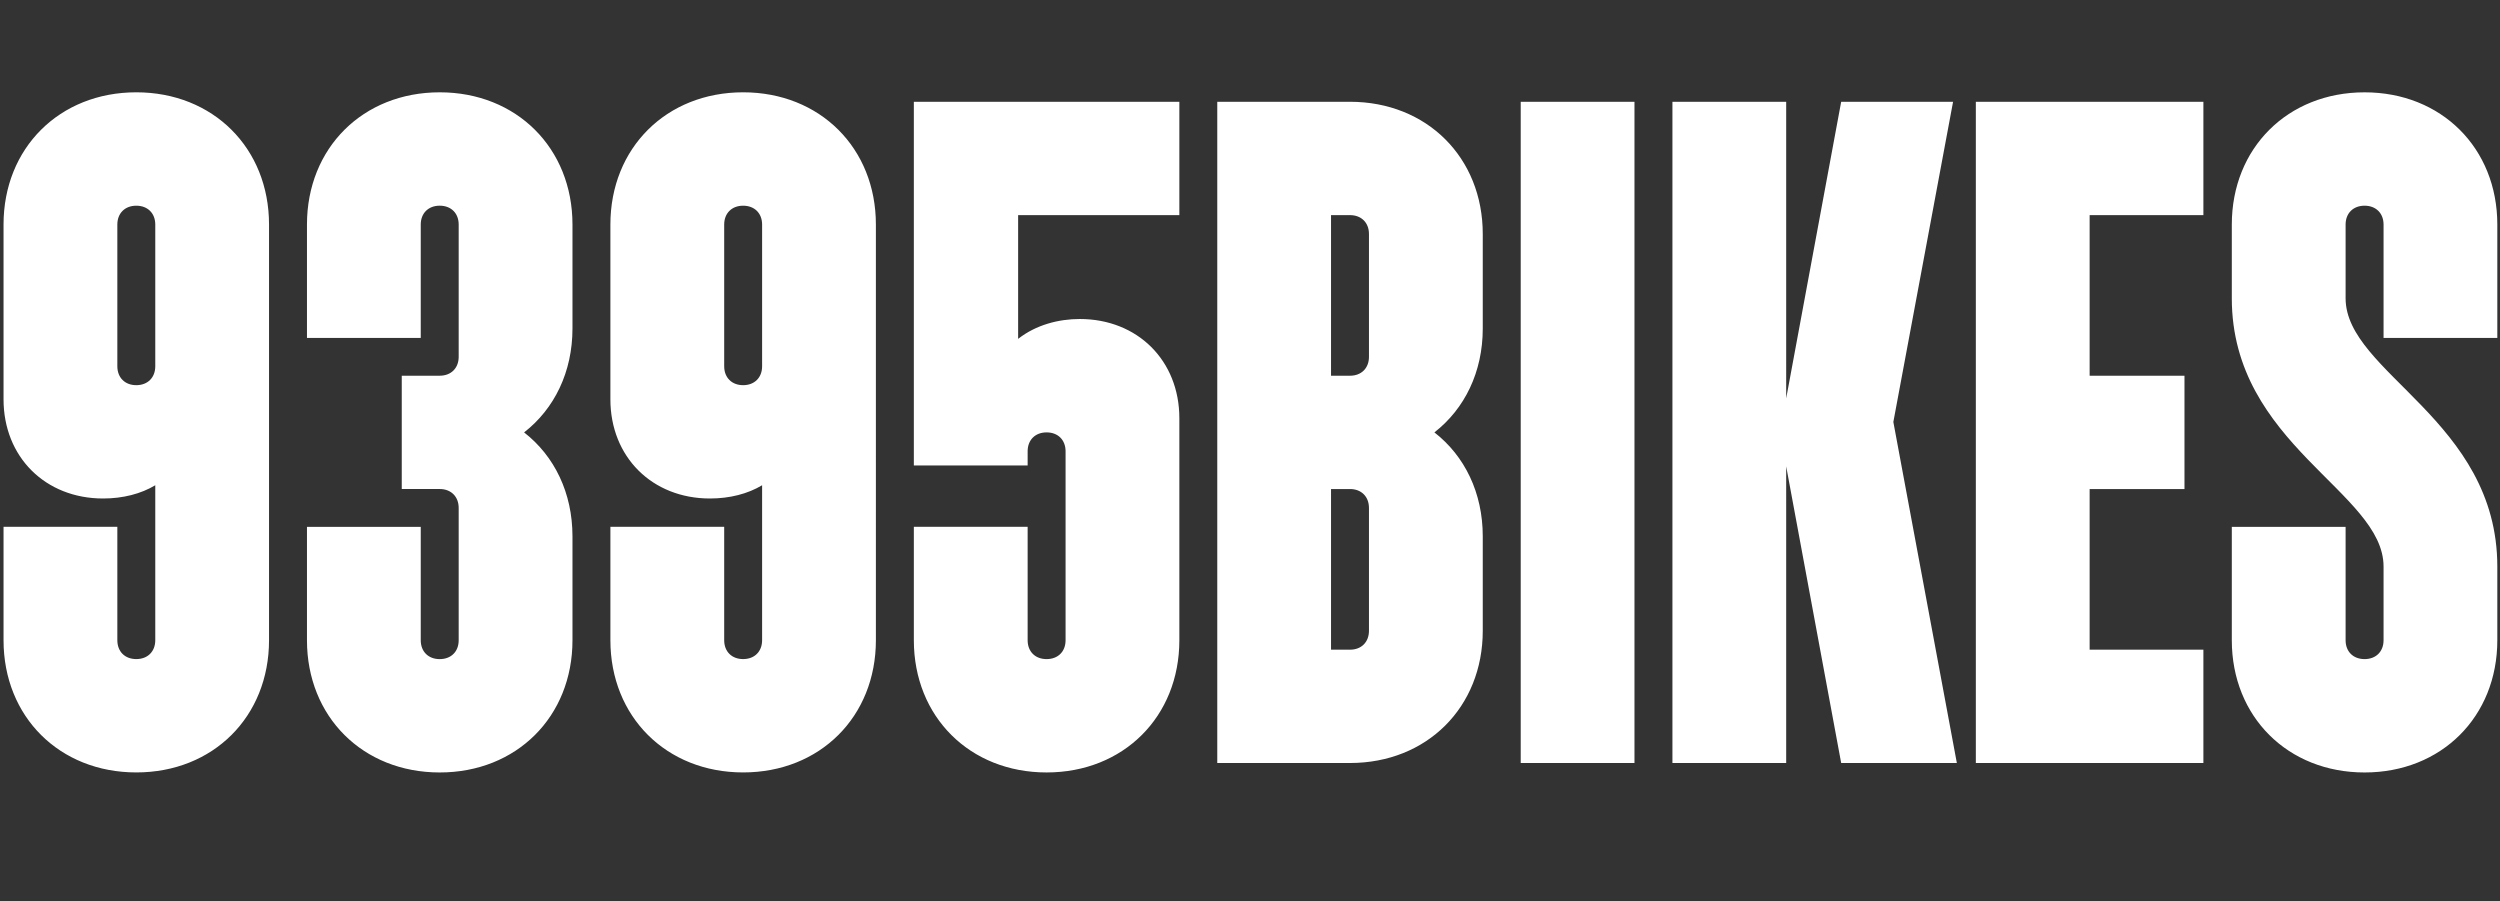 <?xml version="1.0" encoding="utf-8"?>
<!-- Generator: Adobe Illustrator 15.1.0, SVG Export Plug-In . SVG Version: 6.00 Build 0)  -->
<!DOCTYPE svg PUBLIC "-//W3C//DTD SVG 1.1//EN" "http://www.w3.org/Graphics/SVG/1.1/DTD/svg11.dtd">
<svg version="1.1" id="Layer_1" xmlns="http://www.w3.org/2000/svg" xmlns:xlink="http://www.w3.org/1999/xlink" x="0px" y="0px"
	 width="134.167px" height="48.357px" viewBox="0 0 134.167 48.357" enable-background="new 0 0 134.167 48.357"
	 xml:space="preserve">
<rect x="0" y="0" width="134.167" height="48.357" fill="#333333" stroke="none"/>
<path fill="#FFFFFF" d="M7.314,4.954c-4.121,0-7.124,2.991-7.124,7.096v9.38c0,3.092,2.239,5.323,5.344,5.323
	c1.068,0,2.036-0.253,2.799-0.711v8.316c0,0.609-0.408,1.013-1.019,1.013c-0.61,0-1.017-0.403-1.017-1.013v-6.086H0.19v6.086
	c0,4.106,3.003,7.096,7.124,7.096c4.122,0,7.124-2.989,7.124-7.096V12.051C14.438,7.946,11.436,4.954,7.314,4.954z M8.333,19.656
	c0,0.609-0.408,1.015-1.019,1.015c-0.61,0-1.017-0.406-1.017-1.015v-7.605c0-0.606,0.407-1.012,1.017-1.012
	c0.611,0,1.019,0.405,1.019,1.012V19.656z M30.723,12.051v5.577c0,2.333-0.967,4.309-2.596,5.578
	c1.628,1.267,2.596,3.246,2.596,5.578v5.576c0,4.106-3.004,7.096-7.125,7.096c-4.122,0-7.124-2.989-7.124-7.096v-6.086h6.106v6.086
	c0,0.609,0.408,1.013,1.018,1.013s1.018-0.403,1.018-1.013V27.26c0-0.607-0.408-1.016-1.018-1.016h-2.037v-6.081h2.037
	c0.61,0,1.018-0.408,1.018-1.014v-7.099c0-0.606-0.408-1.012-1.018-1.012s-1.018,0.405-1.018,1.012v6.084h-6.106v-6.084
	c0-4.105,3.002-7.096,7.124-7.096C27.719,4.954,30.723,7.946,30.723,12.051z M39.882,4.954c-4.121,0-7.124,2.991-7.124,7.096v9.38
	c0,3.092,2.24,5.323,5.343,5.323c1.069,0,2.036-0.253,2.799-0.711v8.316c0,0.609-0.408,1.013-1.018,1.013
	c-0.61,0-1.017-0.403-1.017-1.013v-6.086h-6.107v6.086c0,4.106,3.003,7.096,7.124,7.096c4.123,0,7.124-2.989,7.124-7.096V12.051
	C47.006,7.946,44.005,4.954,39.882,4.954z M40.9,19.656c0,0.609-0.408,1.015-1.018,1.015c-0.61,0-1.017-0.406-1.017-1.015v-7.605
	c0-0.606,0.407-1.012,1.017-1.012c0.61,0,1.018,0.405,1.018,1.012V19.656z M49.042,5.462h14.25v6.083H54.64v6.641
	c0.967-0.76,2.188-1.066,3.308-1.066c3.104,0,5.344,2.232,5.344,5.325v11.914c0,4.106-3.002,7.096-7.125,7.096
	c-4.121,0-7.124-2.989-7.124-7.096v-6.086h6.107v6.086c0,0.609,0.407,1.013,1.017,1.013c0.612,0,1.019-0.403,1.019-1.013v-10.14
	c0-0.608-0.406-1.014-1.019-1.014c-0.61,0-1.017,0.406-1.017,1.014v0.76h-6.107V5.462z M72.451,5.462h-7.124v35.486h7.124
	c4.122,0,7.124-2.991,7.124-7.098v-5.067c0-2.332-0.966-4.311-2.595-5.578c1.629-1.269,2.595-3.245,2.595-5.578V12.56
	C79.575,8.453,76.573,5.462,72.451,5.462z M73.468,33.85c0,0.61-0.406,1.017-1.018,1.017h-1.018v-8.622h1.018
	c0.611,0,1.018,0.408,1.018,1.016V33.85z M73.468,19.15c0,0.606-0.406,1.014-1.018,1.014h-1.018v-8.619h1.018
	c0.611,0,1.018,0.406,1.018,1.015V19.15z M81.612,5.462h6.105v35.486h-6.105V5.462z M101.61,22.646l3.408,18.302H98.81L95.859,25.03
	v15.918h-6.105V5.462h6.105v15.917L98.81,5.462h6.005L101.61,22.646z M106.037,5.462h12.212v6.083h-6.105v8.619h5.09v6.081h-5.09
	v8.622h6.105v6.081h-12.212V5.462z M127.918,18.135v-6.084c0-0.606-0.408-1.012-1.019-1.012s-1.018,0.405-1.018,1.012v3.957
	c0,4.004,8.142,6.54,8.142,14.398v3.954c0,4.106-3.002,7.096-7.124,7.096s-7.125-2.989-7.125-7.096v-6.086h6.107v6.086
	c0,0.608,0.407,1.012,1.018,1.012s1.019-0.403,1.019-1.012v-3.954c0-4.006-8.144-6.542-8.144-14.398v-3.957
	c0-4.105,3.003-7.096,7.125-7.096s7.124,2.991,7.124,7.096v6.084H127.918z"/>
</svg>
